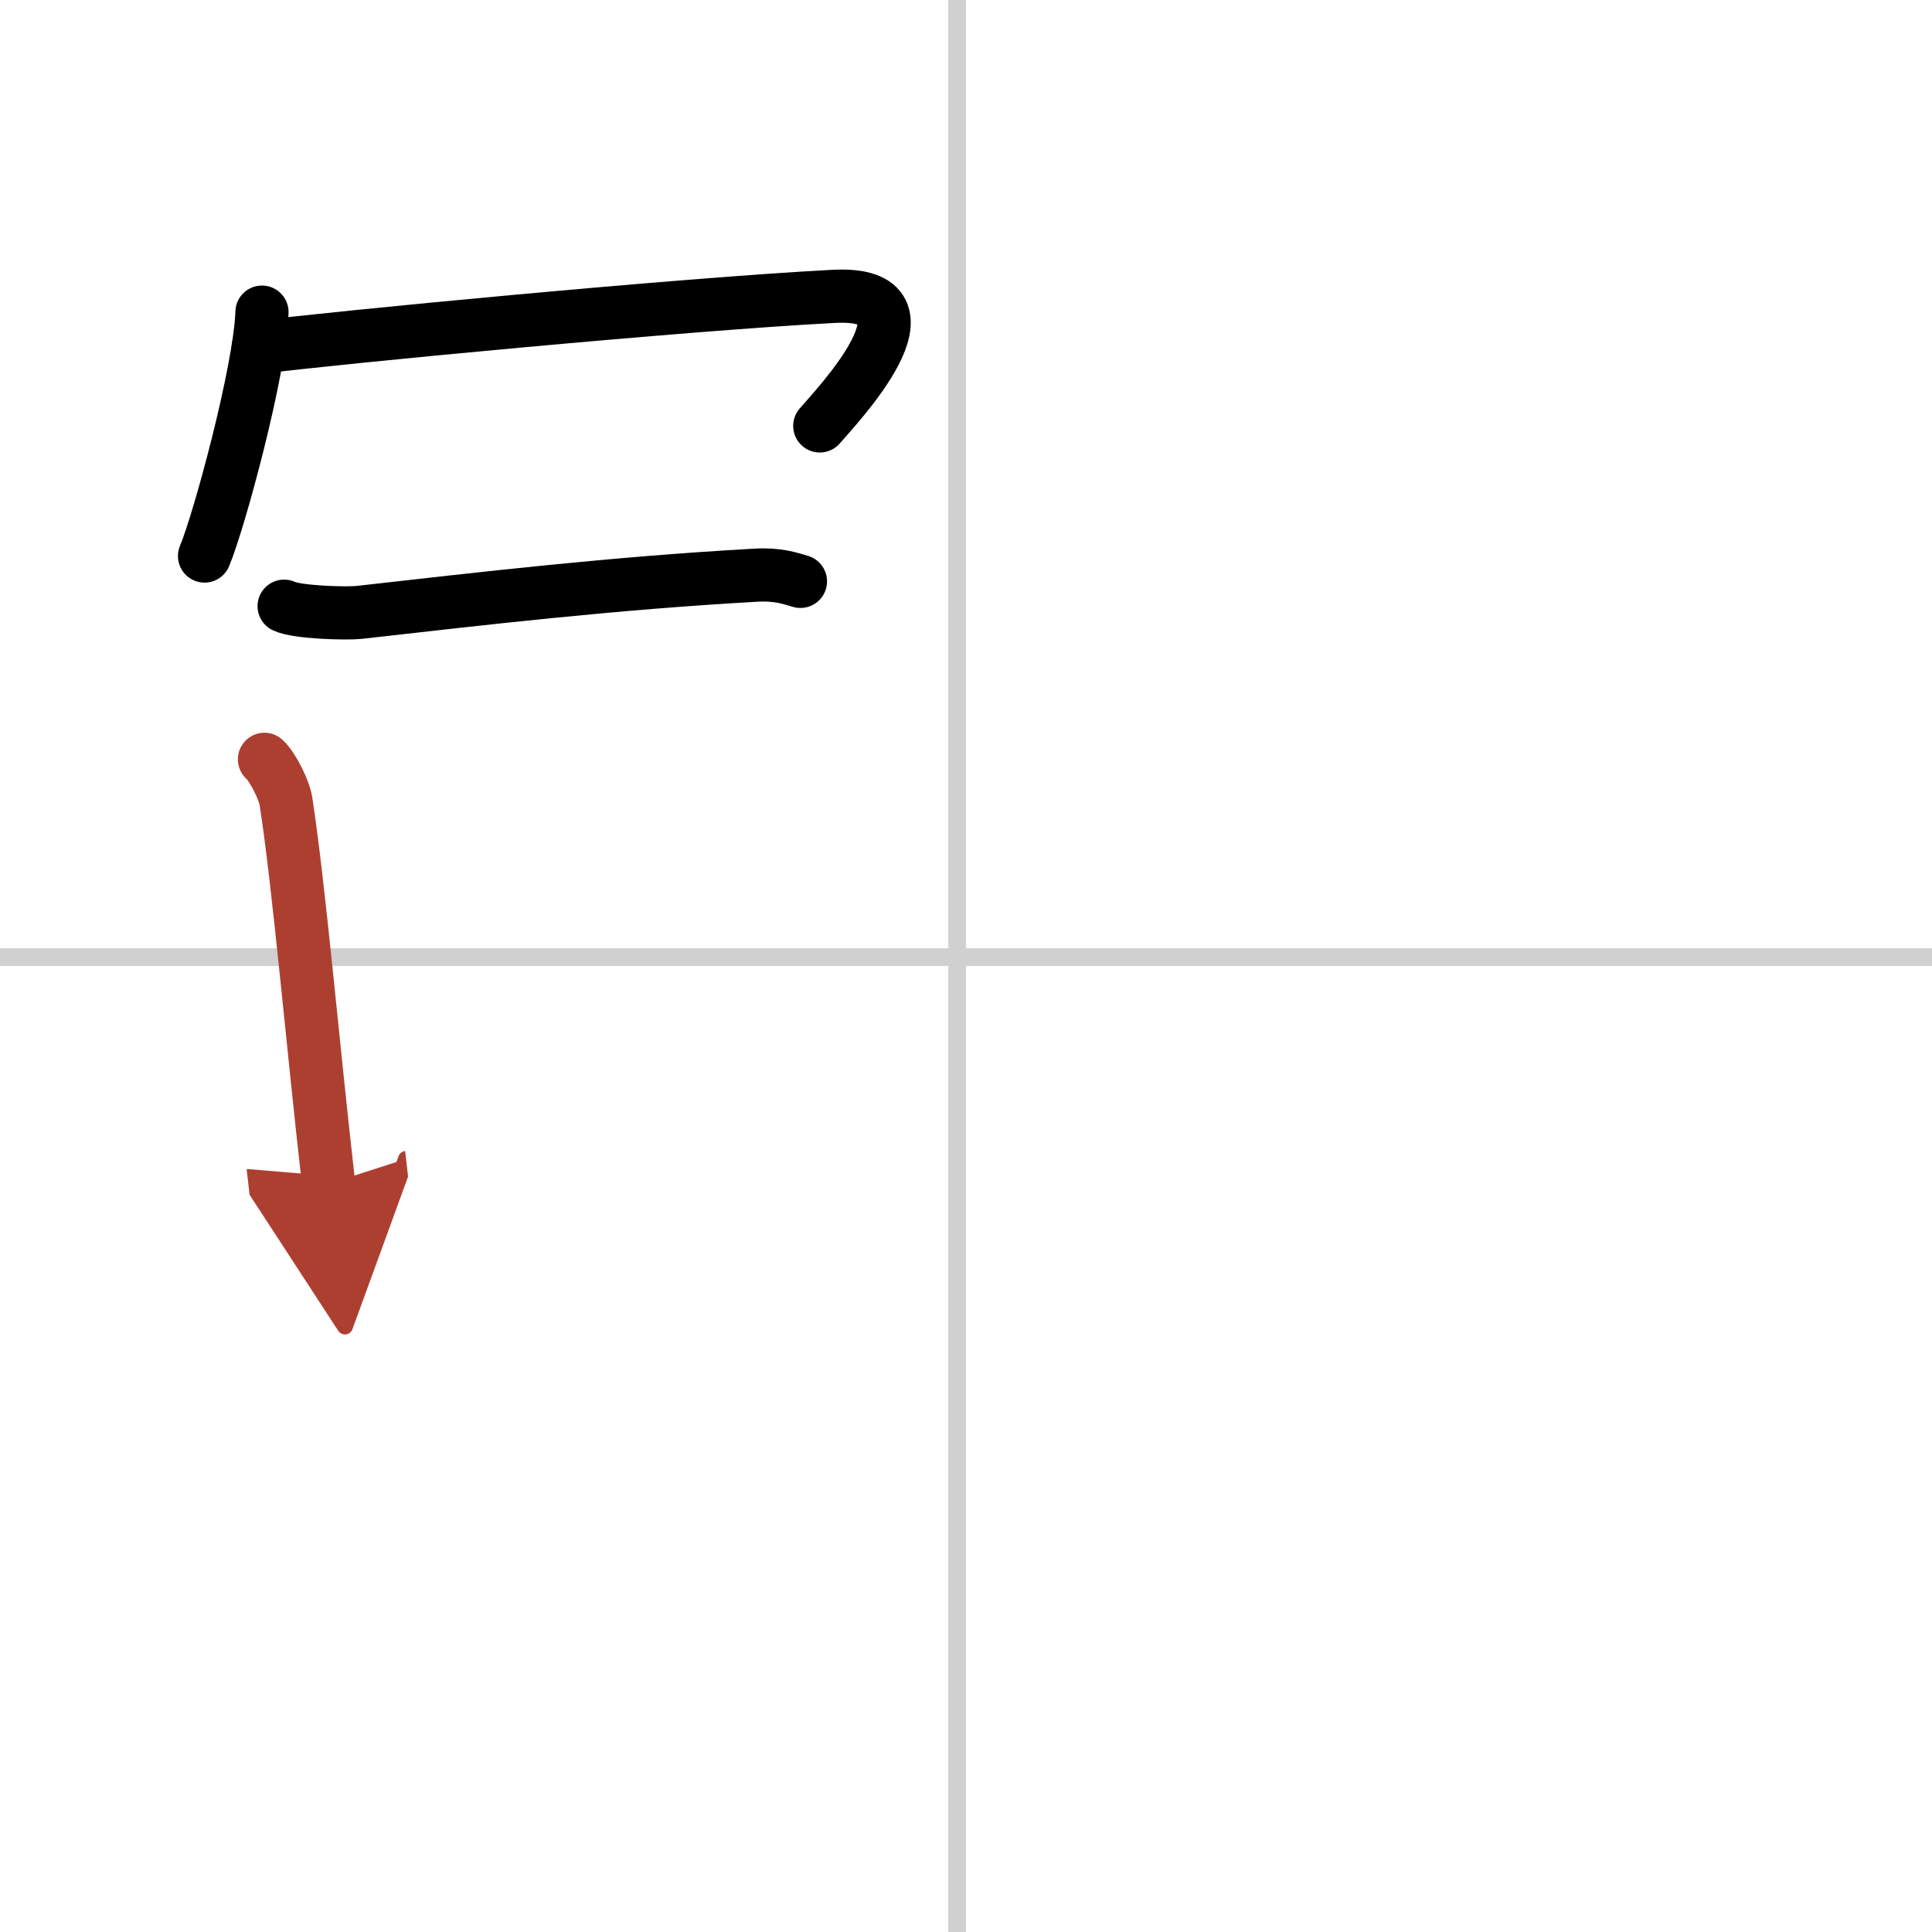 <svg width="400" height="400" viewBox="0 0 109 109" xmlns="http://www.w3.org/2000/svg"><defs><marker id="a" markerWidth="4" orient="auto" refX="1" refY="5" viewBox="0 0 10 10"><polyline points="0 0 10 5 0 10 1 5" fill="#ad3f31" stroke="#ad3f31"/></marker></defs><g fill="none" stroke="#000" stroke-linecap="round" stroke-linejoin="round" stroke-width="3"><rect width="100%" height="100%" fill="#fff" stroke="#fff"/><line x1="54" x2="54" y2="109" stroke="#d0d0d0" stroke-width="1"/><line x2="109" y1="54" y2="54" stroke="#d0d0d0" stroke-width="1"/><path d="m14.78 17.61c-0.1 3.27-2.42 11.81-3.24 13.76"/><path d="m14.57 19.6c4.3-0.55 23.97-2.44 32.47-2.88 6.46-0.33 0 6.37-0.79 7.31"/><path d="m16.03 34.2c0.71 0.35 3.52 0.43 4.24 0.35 6.9-0.78 14.33-1.65 22.39-2.1 1.19-0.07 1.9 0.17 2.5 0.35"/><path d="m14.92 42.84c0.49 0.45 1.12 1.76 1.21 2.35 0.74 4.76 1.53 13.91 2.41 21.6" marker-end="url(#a)" stroke="#ad3f31"/></g></svg>
